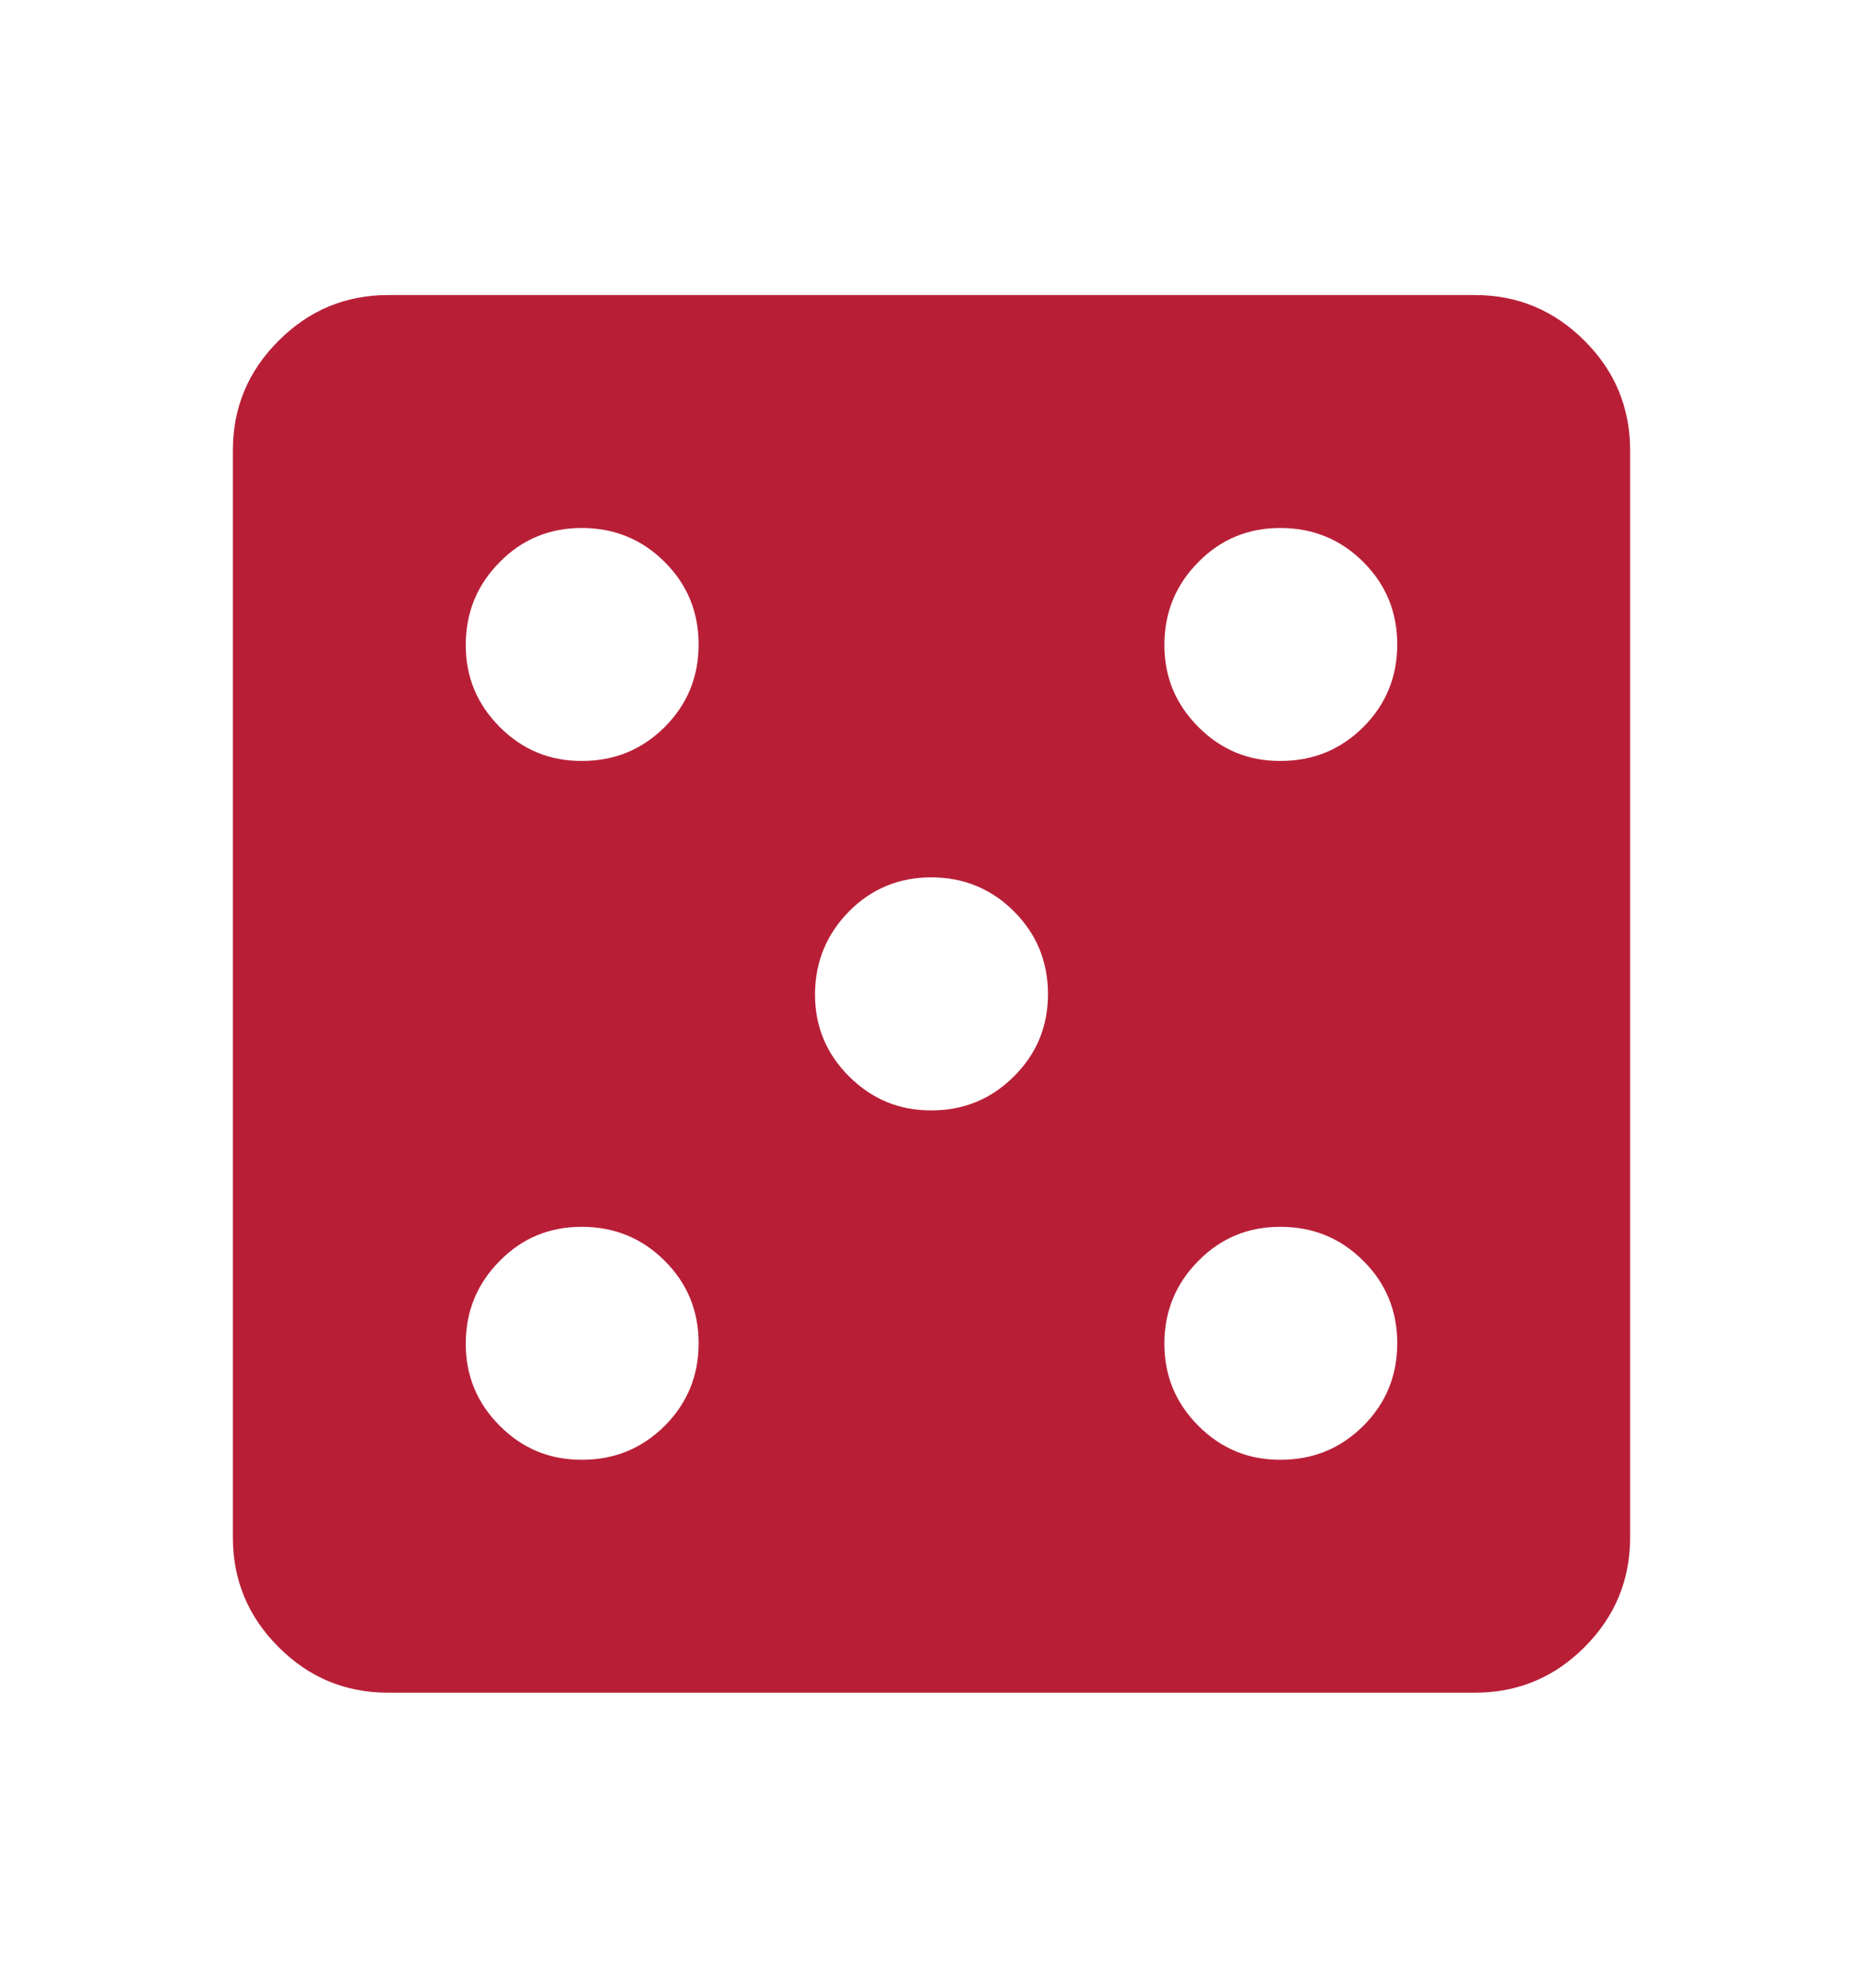 <svg width="15" height="16" viewBox="0 0 15 16" fill="none" xmlns="http://www.w3.org/2000/svg">
<path d="M4.688 11.75C4.948 11.75 5.169 11.659 5.352 11.477C5.534 11.295 5.625 11.073 5.625 10.812C5.625 10.552 5.534 10.33 5.352 10.149C5.17 9.967 4.949 9.876 4.688 9.875C4.426 9.874 4.205 9.965 4.024 10.149C3.842 10.332 3.751 10.553 3.75 10.812C3.749 11.072 3.84 11.293 4.024 11.477C4.207 11.661 4.429 11.752 4.688 11.75ZM4.688 6.125C4.948 6.125 5.169 6.034 5.352 5.852C5.534 5.67 5.625 5.448 5.625 5.188C5.625 4.927 5.534 4.705 5.352 4.524C5.17 4.342 4.949 4.251 4.688 4.25C4.426 4.249 4.205 4.34 4.024 4.524C3.842 4.707 3.751 4.928 3.75 5.188C3.749 5.447 3.84 5.668 4.024 5.852C4.207 6.036 4.429 6.127 4.688 6.125ZM7.5 8.938C7.76 8.938 7.982 8.846 8.164 8.664C8.347 8.482 8.438 8.261 8.438 8C8.437 7.739 8.346 7.518 8.164 7.336C7.983 7.155 7.761 7.063 7.5 7.062C7.239 7.062 7.018 7.153 6.836 7.336C6.655 7.52 6.564 7.741 6.562 8C6.561 8.259 6.652 8.481 6.836 8.664C7.02 8.848 7.241 8.939 7.5 8.938ZM10.312 11.75C10.573 11.75 10.794 11.659 10.977 11.477C11.159 11.295 11.25 11.073 11.25 10.812C11.25 10.552 11.159 10.33 10.977 10.149C10.795 9.967 10.574 9.876 10.312 9.875C10.051 9.874 9.83 9.965 9.649 10.149C9.467 10.332 9.376 10.553 9.375 10.812C9.374 11.072 9.465 11.293 9.649 11.477C9.832 11.661 10.054 11.752 10.312 11.75ZM10.312 6.125C10.573 6.125 10.794 6.034 10.977 5.852C11.159 5.67 11.25 5.448 11.25 5.188C11.25 4.927 11.159 4.705 10.977 4.524C10.795 4.342 10.574 4.251 10.312 4.25C10.051 4.249 9.83 4.34 9.649 4.524C9.467 4.707 9.376 4.928 9.375 5.188C9.374 5.447 9.465 5.668 9.649 5.852C9.832 6.036 10.054 6.127 10.312 6.125ZM3.125 13.625C2.781 13.625 2.487 13.503 2.243 13.258C1.998 13.014 1.875 12.719 1.875 12.375V3.625C1.875 3.281 1.998 2.987 2.243 2.743C2.487 2.498 2.782 2.375 3.125 2.375H11.875C12.219 2.375 12.513 2.498 12.758 2.743C13.003 2.987 13.125 3.282 13.125 3.625V12.375C13.125 12.719 13.003 13.013 12.758 13.258C12.514 13.503 12.219 13.625 11.875 13.625H3.125Z" fill="#B81F37"/>
</svg>
